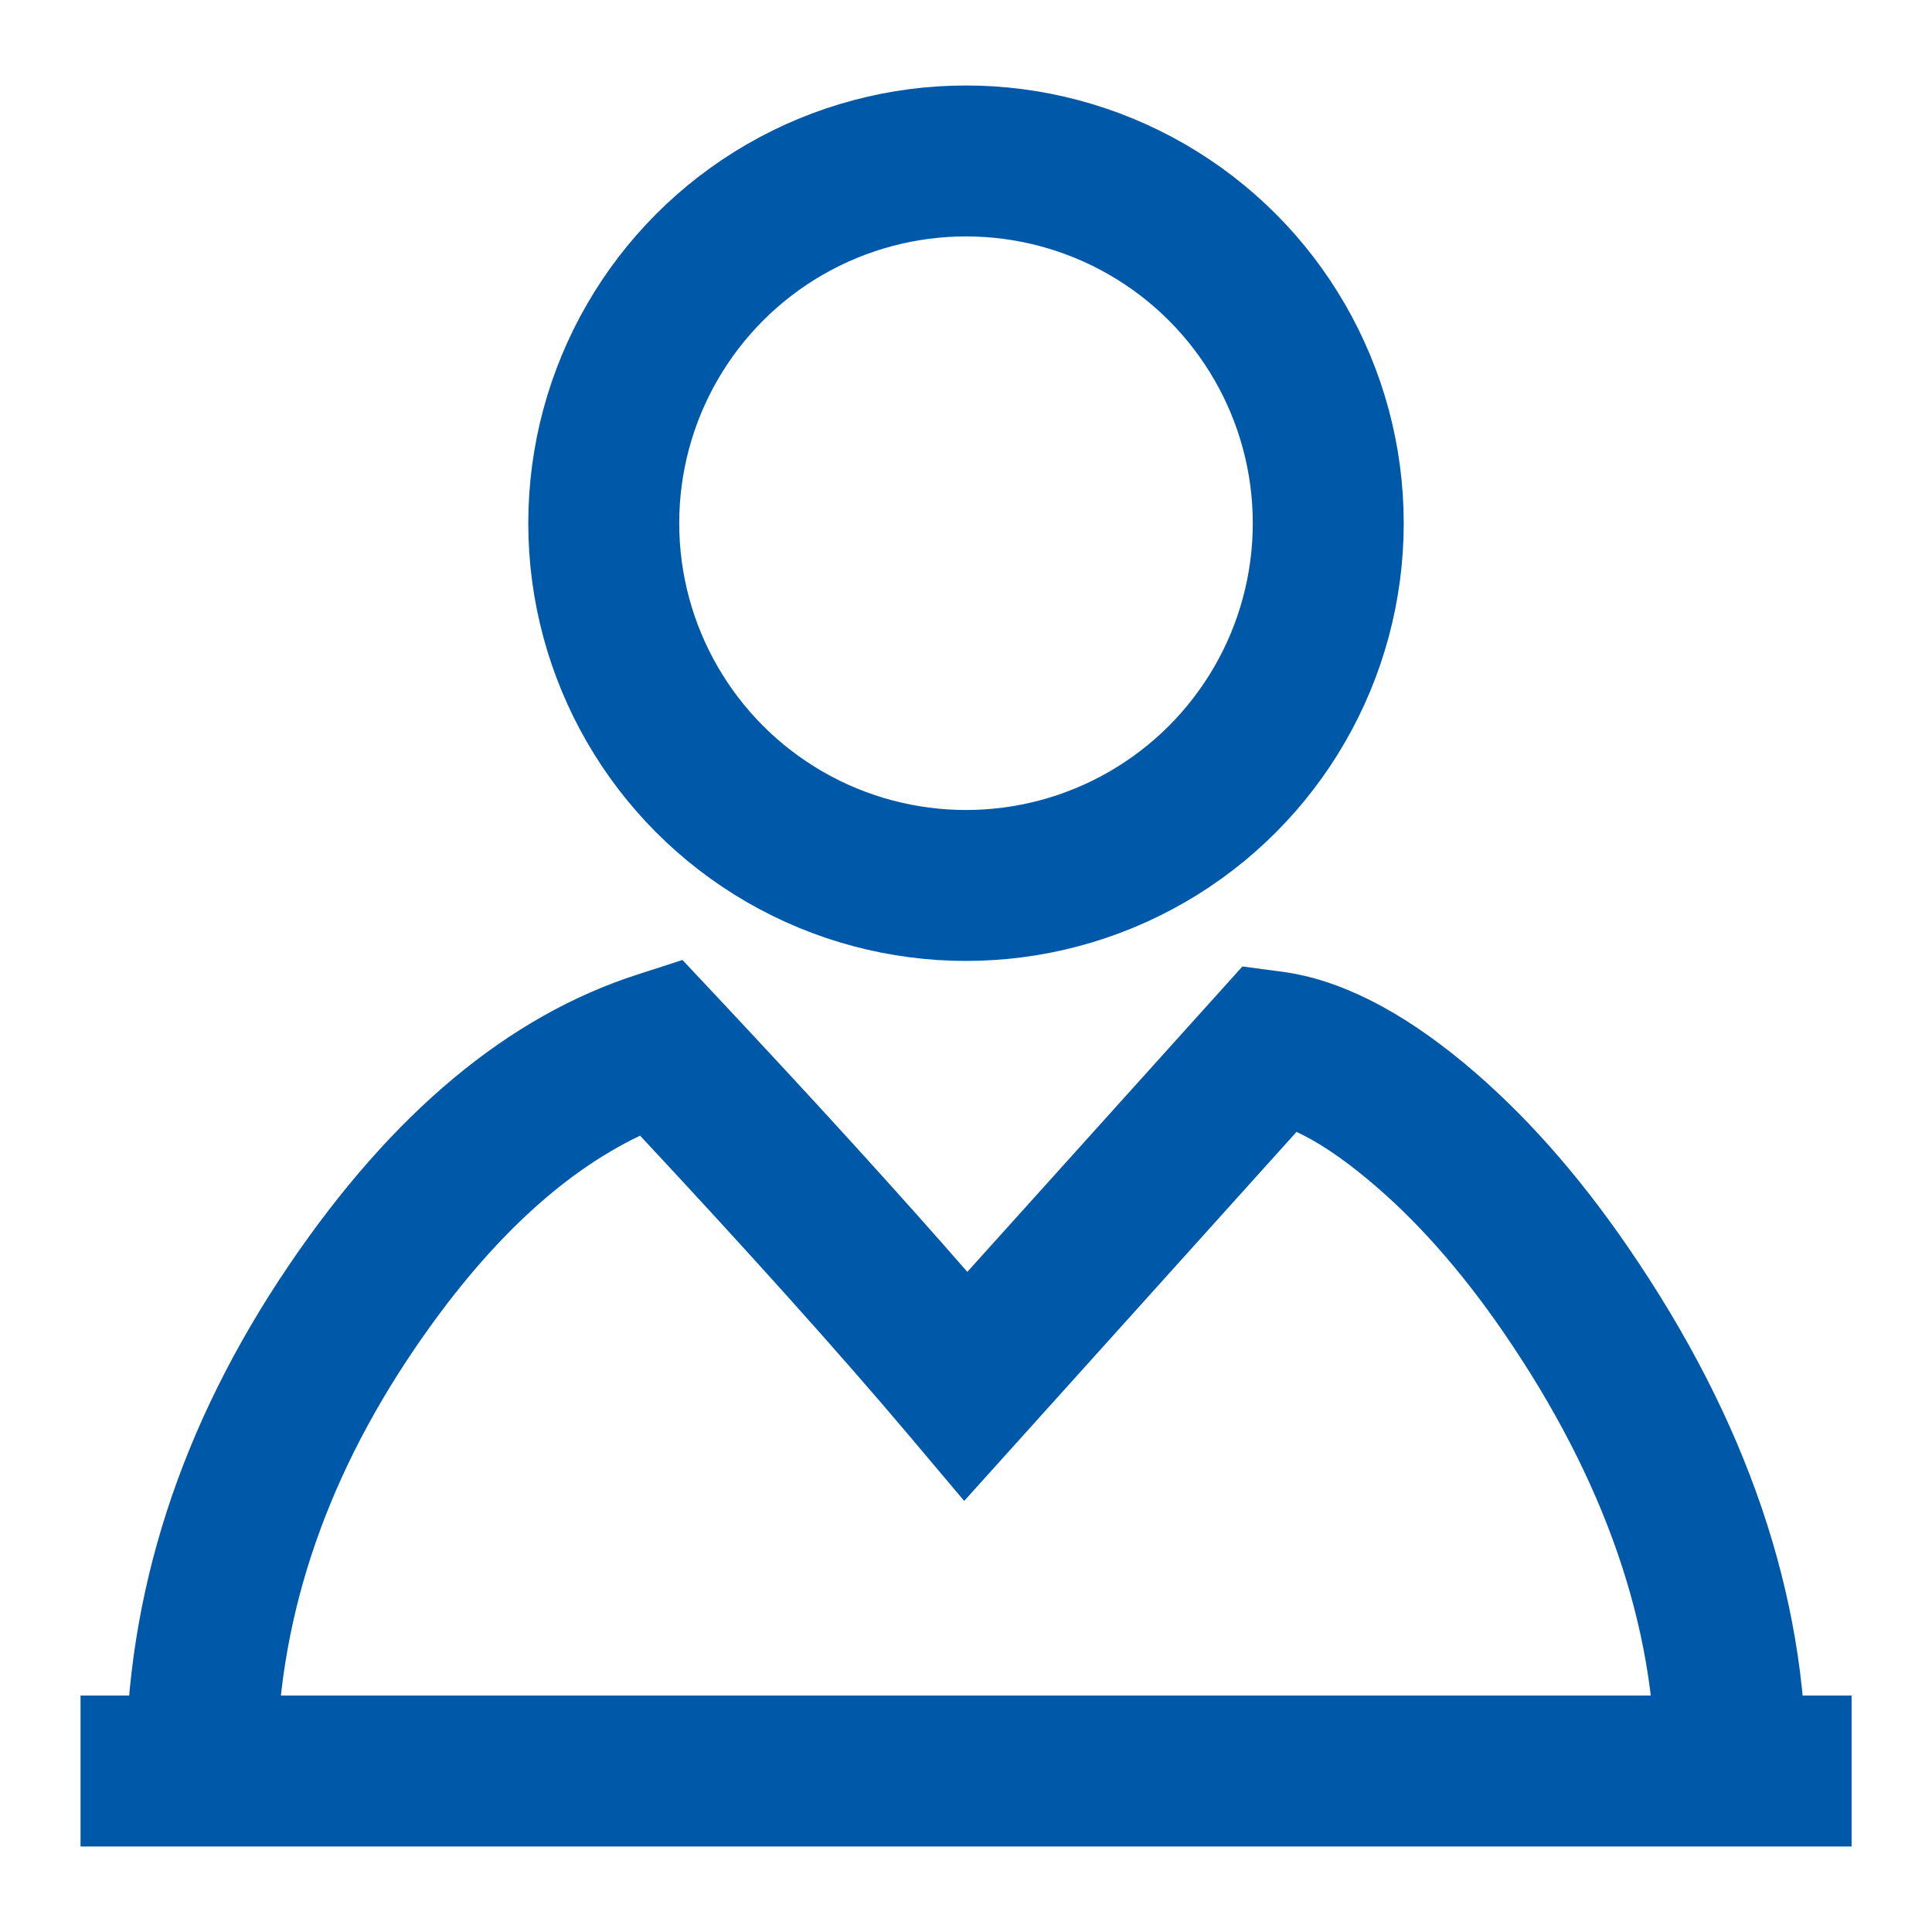 <svg xmlns="http://www.w3.org/2000/svg" xmlns:xlink="http://www.w3.org/1999/xlink" fill="none" version="1.1" width="16" height="16" viewBox="0 0 16 16"><defs><clipPath id="master_svg0_23_2912"><rect x="0" y="0" width="16" height="16" rx="0"/></clipPath></defs><g clip-path="url(#master_svg0_23_2912)"><g><ellipse cx="8" cy="4.333" rx="3" ry="3" fill-opacity="0" stroke-opacity="1" stroke="#0058A8" fill="none" stroke-width="1.25"/></g><g><path d="M12.453,11.036Q13.709,12.867,13.709,14.667L14.959,14.667Q14.959,12.479,13.483,10.329Q12.852,9.409,12.128,8.807Q11.326,8.141,10.615,8.047L10.289,8.004L8.011,10.533Q7.157,9.554,5.923,8.239L5.652,7.95L5.275,8.072Q3.676,8.588,2.397,10.472Q1.042,12.467,1.042,14.667L2.292,14.667Q2.292,12.851,3.431,11.174Q4.311,9.878,5.301,9.405Q6.672,10.875,7.523,11.882L7.985,12.43L10.737,9.374Q10.999,9.494,11.329,9.769Q11.92,10.26,12.453,11.036Z" fill-rule="evenodd" fill="#0058A8" fill-opacity="1"/></g><g><path d="M15.334,15.292L0.667,15.292L0.667,14.042L15.334,14.042L15.334,15.292Z" fill-rule="evenodd" fill="#0058A8" fill-opacity="1"/></g></g></svg>